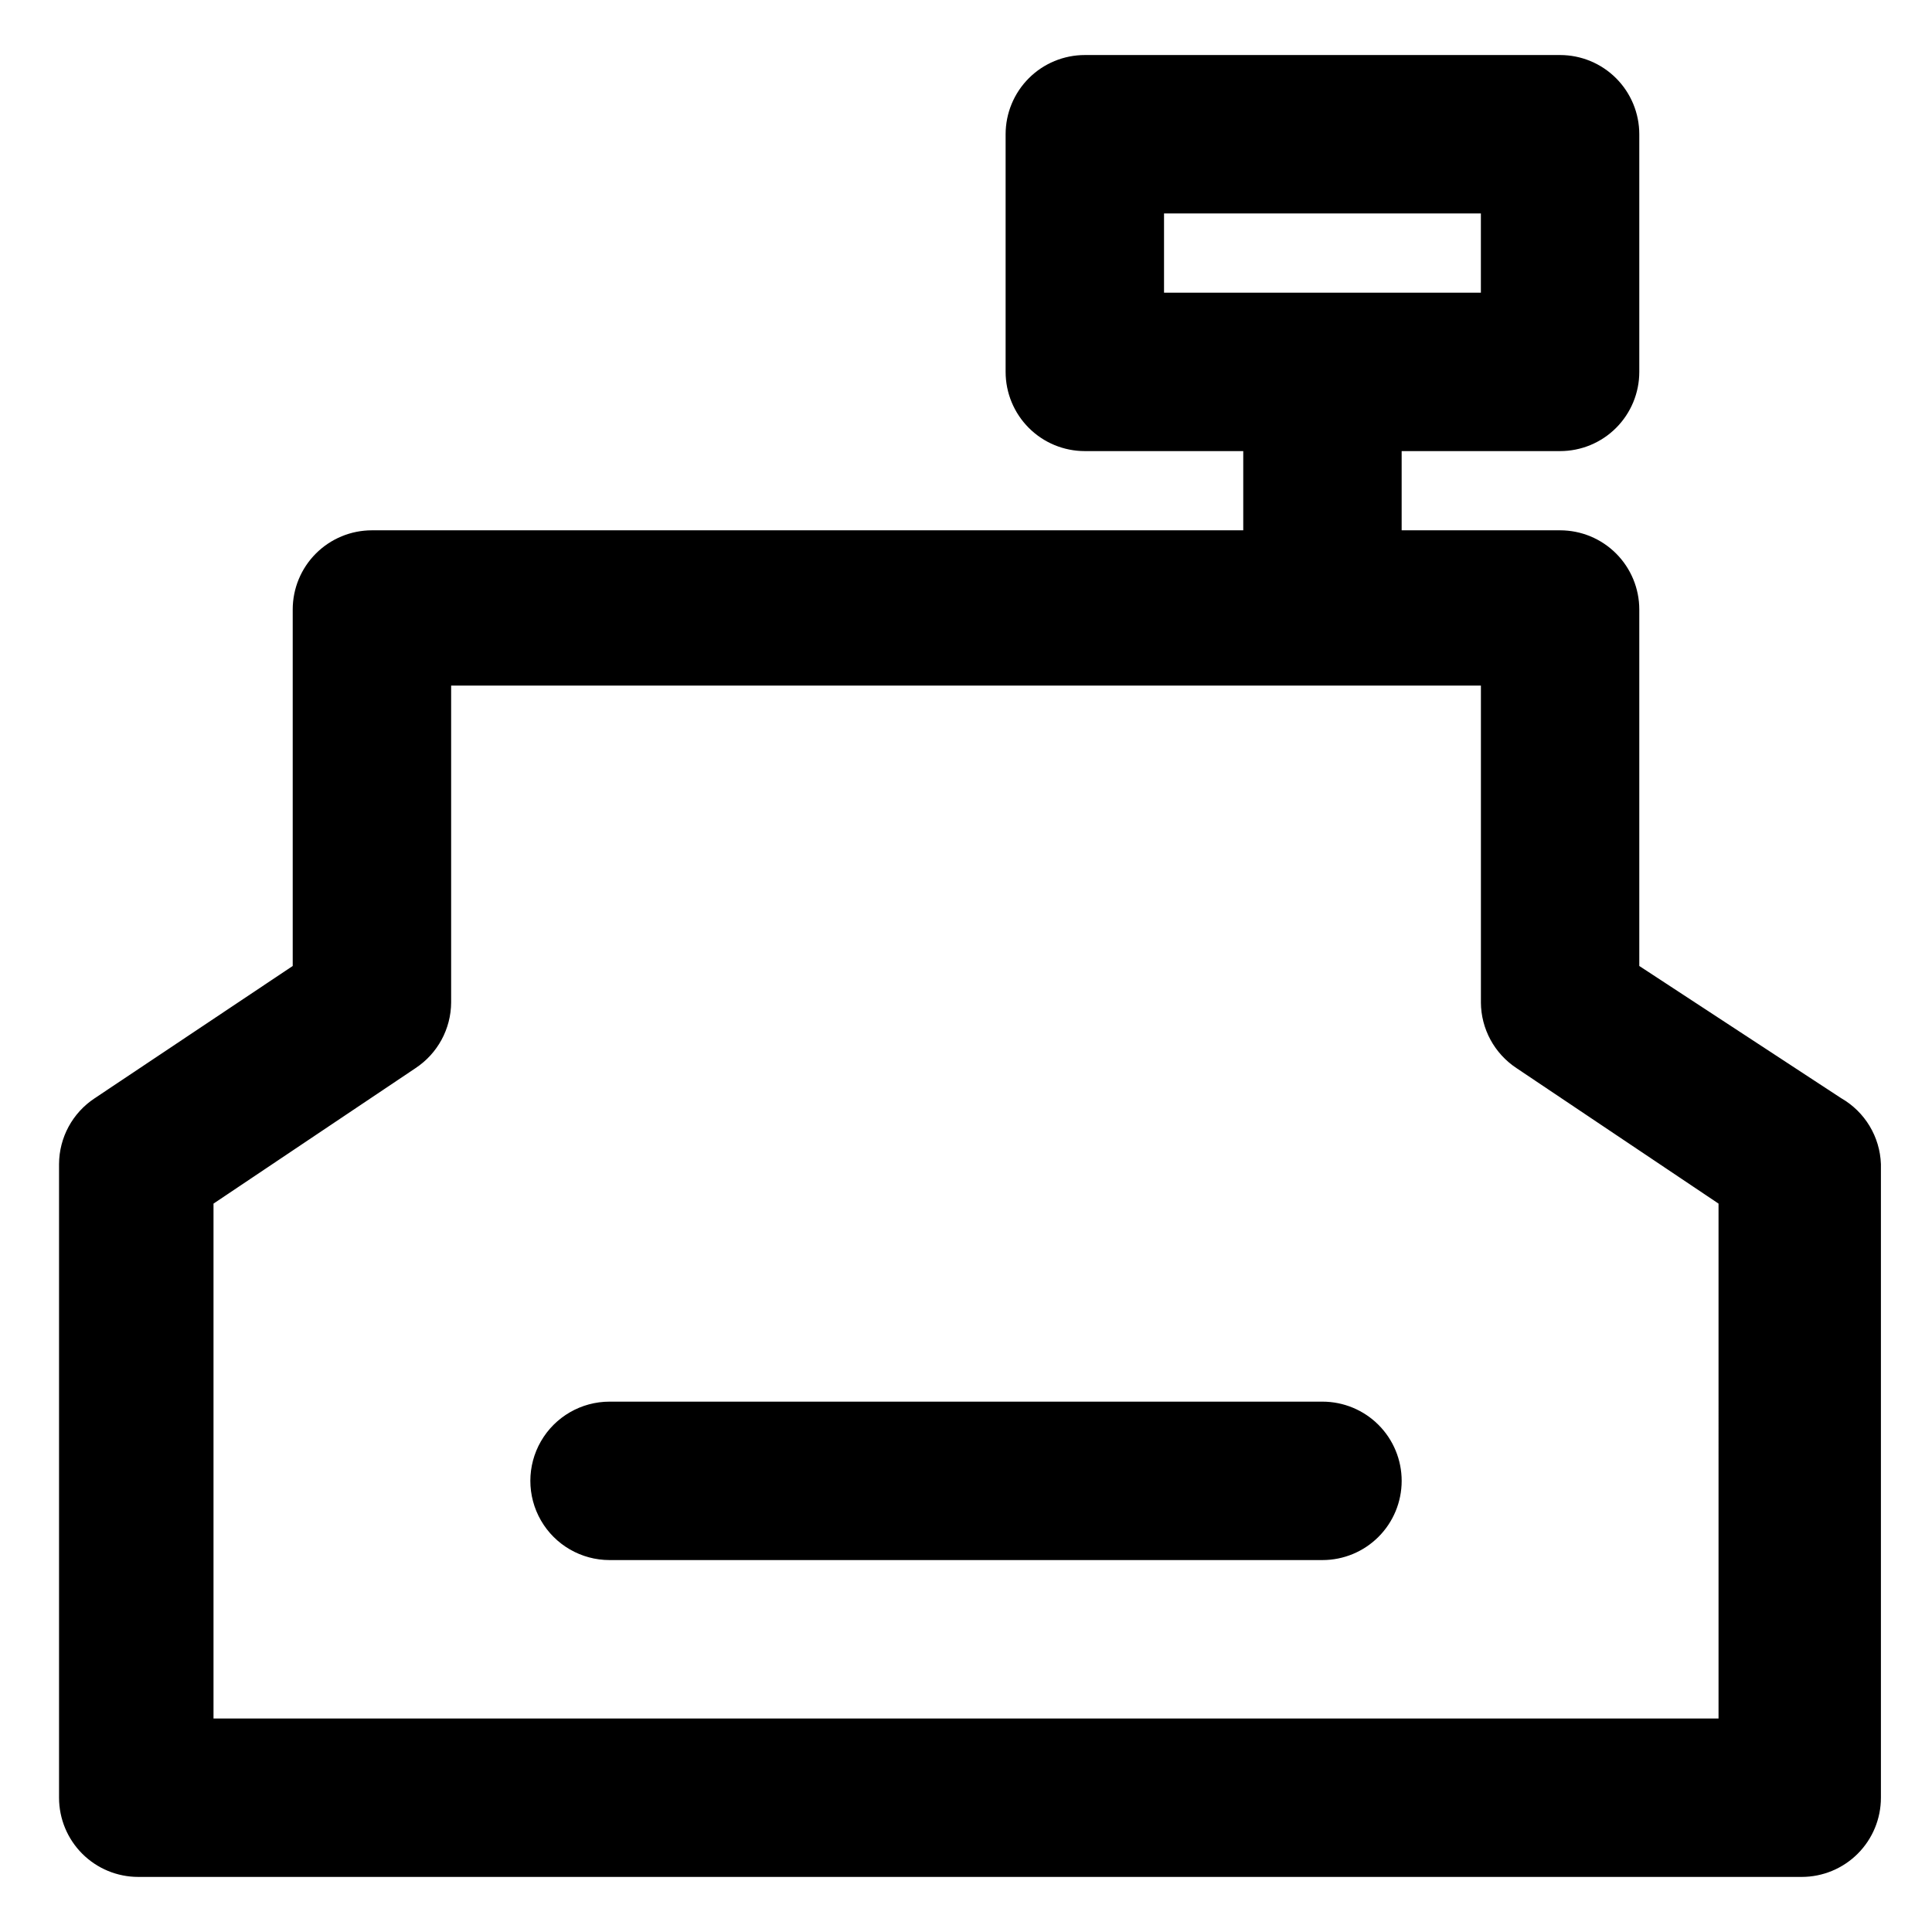 <?xml version="1.0" encoding="UTF-8"?>
<!-- Uploaded to: SVG Repo, www.svgrepo.com, Generator: SVG Repo Mixer Tools -->
<svg fill="#000000" width="800px" height="800px" version="1.1" viewBox="144 144 512 512" xmlns="http://www.w3.org/2000/svg">
 <path d="m631.96 435.05-53.531-35.055v-94.465c0-5.57-2.211-10.906-6.148-14.844-3.934-3.938-9.273-6.148-14.844-6.148h-41.984v-20.992h41.984c5.57 0 10.91-2.211 14.844-6.148 3.938-3.938 6.148-9.277 6.148-14.844v-62.977c0-5.566-2.211-10.906-6.148-14.844-3.934-3.938-9.273-6.148-14.844-6.148h-125.95 0.004c-5.57 0-10.91 2.211-14.844 6.148-3.938 3.938-6.148 9.277-6.148 14.844v62.977c0 5.566 2.211 10.906 6.148 14.844 3.934 3.938 9.273 6.148 14.844 6.148h41.984v20.992h-230.91c-5.566 0-10.906 2.211-14.844 6.148s-6.148 9.273-6.148 14.844v94.465l-52.48 35.055c-5.863 3.863-9.41 10.402-9.445 17.426v167.94-0.004c0 5.57 2.211 10.906 6.148 14.844 3.934 3.938 9.273 6.148 14.844 6.148h440.83c5.566 0 10.906-2.211 14.844-6.148s6.148-9.273 6.148-14.844v-167.94 0.004c-0.262-7.231-4.231-13.812-10.496-17.426zm-179.48-234.48h83.969v20.992h-83.969zm146.95 398.85h-398.85v-136.45l53.531-35.895v-0.004c5.863-3.863 9.41-10.402 9.445-17.422v-83.969h272.9v83.969h-0.004c0.039 7.019 3.582 13.559 9.449 17.422l53.527 35.898zm-83.969-62.977h-0.004c0 5.57-2.211 10.91-6.148 14.844-3.934 3.938-9.273 6.148-14.844 6.148h-188.93 0.004c-7.5 0-14.43-4-18.18-10.496-3.75-6.492-3.75-14.496 0-20.992 3.75-6.492 10.68-10.496 18.18-10.496h188.93-0.004c5.57 0 10.91 2.215 14.844 6.148 3.938 3.938 6.148 9.277 6.148 14.844z"/>
</svg>